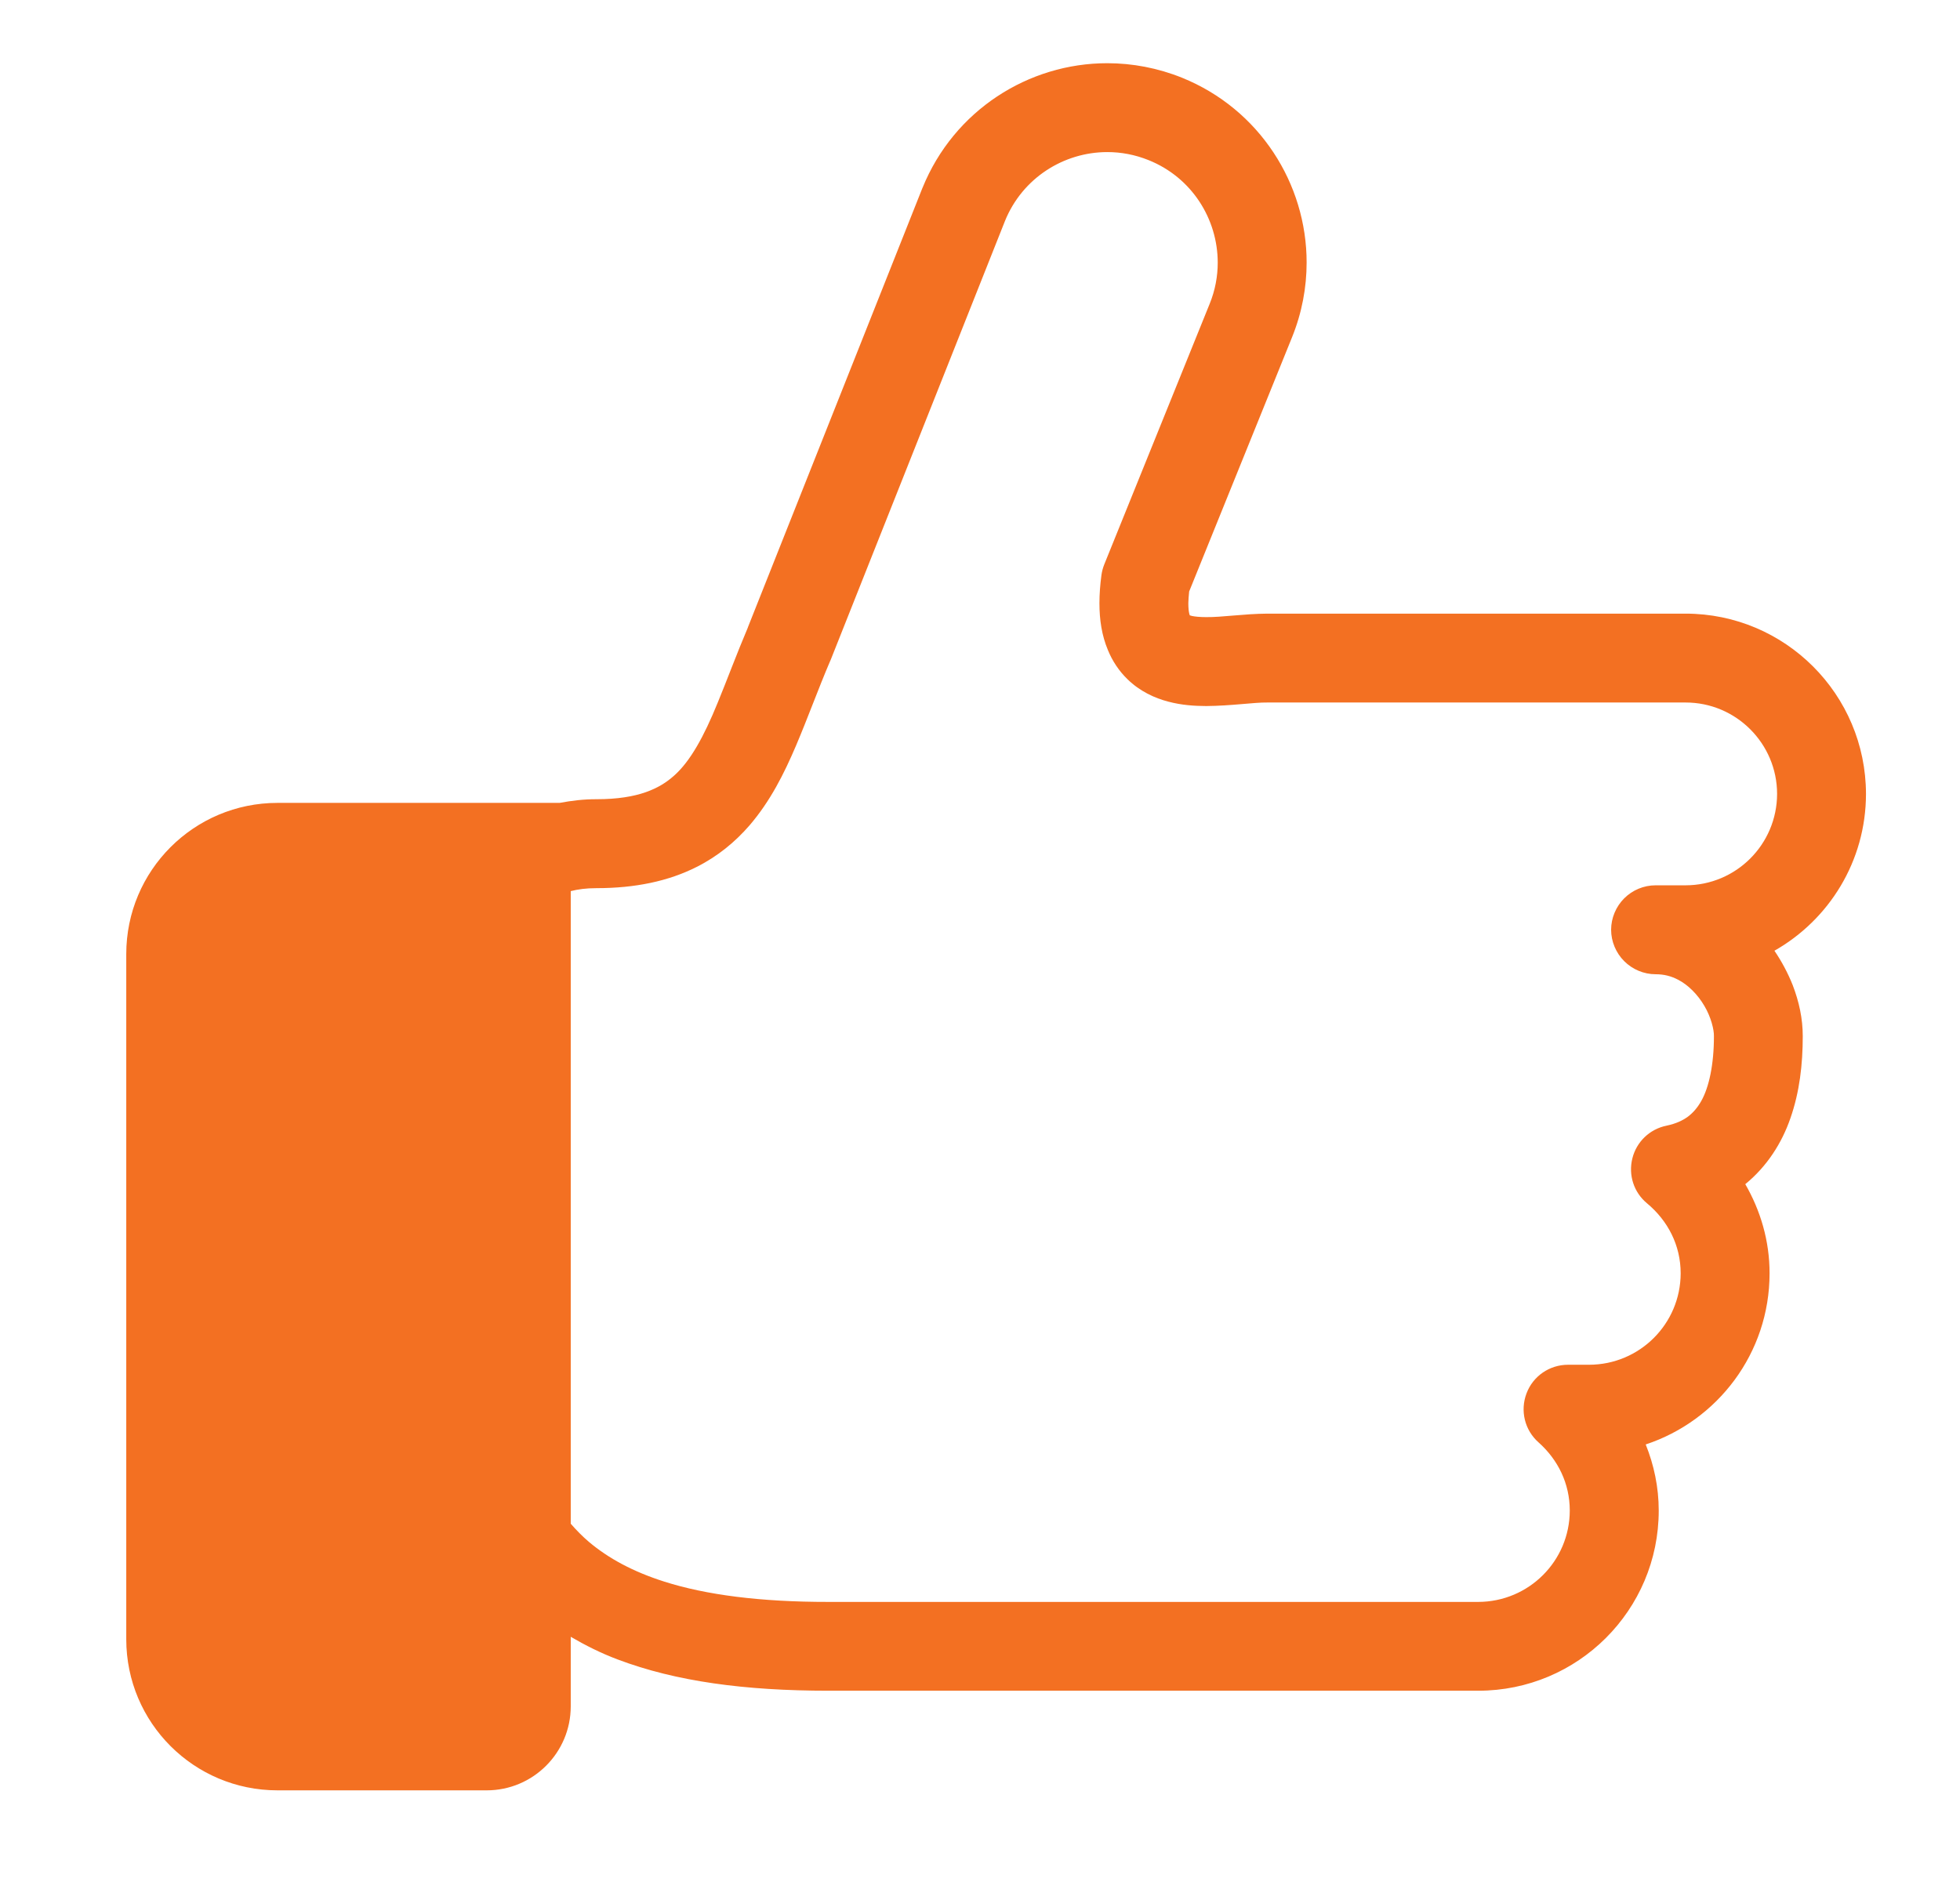 <svg width="31" height="30" viewBox="0 0 31 30" fill="none" xmlns="http://www.w3.org/2000/svg">
<path d="M29.513 12.561C29.511 10.986 28.235 9.708 26.659 9.708H22.581C22.391 9.708 20.239 9.708 20.043 9.708C19.67 9.711 19.327 9.766 19.078 9.763C18.978 9.763 18.899 9.755 18.853 9.745L18.818 9.735L18.81 9.709C18.802 9.677 18.795 9.622 18.795 9.543C18.795 9.494 18.802 9.425 18.808 9.358L20.436 5.334C20.592 4.948 20.666 4.547 20.666 4.154C20.667 2.908 19.922 1.727 18.696 1.23C18.311 1.075 17.909 1 17.514 1C16.267 0.999 15.088 1.746 14.591 2.971L14.589 2.975L11.829 9.924H11.83C11.646 10.358 11.497 10.764 11.352 11.115C11.133 11.654 10.918 12.042 10.666 12.267C10.539 12.381 10.401 12.467 10.21 12.534C10.02 12.6 9.771 12.644 9.436 12.644C9.233 12.643 9.04 12.667 8.851 12.702H4.389C3.067 12.702 1.997 13.773 1.997 15.094V25.933C1.997 27.254 3.067 28.324 4.389 28.324H7.698C8.431 28.324 9.027 27.729 9.027 26.995V25.895C9.259 26.03 9.504 26.154 9.768 26.253C10.69 26.602 11.785 26.748 13.103 26.748H23.381C24.956 26.748 26.235 25.474 26.235 23.898C26.235 23.527 26.159 23.175 26.029 22.852C27.166 22.476 27.988 21.408 27.988 20.145C27.989 19.63 27.843 19.148 27.604 18.734C27.949 18.452 28.183 18.081 28.317 17.693C28.463 17.277 28.513 16.838 28.513 16.392C28.513 16.116 28.455 15.848 28.354 15.585C28.28 15.399 28.183 15.215 28.065 15.041C28.928 14.551 29.512 13.625 29.513 12.561ZM26.661 14.006H26.186C25.999 14.006 25.82 14.081 25.689 14.212C25.558 14.343 25.482 14.524 25.482 14.709C25.482 14.894 25.558 15.075 25.689 15.206C25.82 15.337 25.999 15.413 26.186 15.413C26.321 15.413 26.432 15.443 26.54 15.499C26.7 15.581 26.852 15.734 26.957 15.914C27.062 16.09 27.111 16.293 27.108 16.392C27.109 16.838 27.03 17.203 26.908 17.418C26.846 17.527 26.779 17.603 26.698 17.665C26.616 17.725 26.513 17.776 26.357 17.809C26.092 17.863 25.883 18.064 25.818 18.326C25.752 18.59 25.841 18.865 26.051 19.038C26.379 19.312 26.582 19.7 26.582 20.145C26.58 20.943 25.935 21.589 25.135 21.591H24.8C24.508 21.591 24.246 21.771 24.144 22.044C24.04 22.318 24.115 22.626 24.335 22.82C24.641 23.093 24.828 23.469 24.828 23.898C24.827 24.695 24.181 25.341 23.381 25.343H13.103C12.025 25.344 11.167 25.232 10.507 25.022C10.01 24.864 9.626 24.655 9.315 24.394C9.211 24.305 9.116 24.208 9.027 24.106V14.098C9.14 14.069 9.271 14.051 9.436 14.051C10.045 14.051 10.573 13.941 11.019 13.715C11.352 13.548 11.63 13.317 11.852 13.061C12.185 12.674 12.401 12.239 12.589 11.799C12.777 11.357 12.939 10.905 13.129 10.46L13.137 10.443L15.895 3.496C16.17 2.817 16.824 2.406 17.514 2.406C17.732 2.406 17.953 2.447 18.168 2.534C18.849 2.808 19.259 3.462 19.26 4.154C19.26 4.371 19.22 4.592 19.132 4.808L17.466 8.928C17.444 8.983 17.429 9.039 17.421 9.096C17.4 9.253 17.389 9.4 17.389 9.543C17.389 9.805 17.426 10.053 17.523 10.284C17.593 10.457 17.7 10.617 17.831 10.744C18.027 10.937 18.265 11.045 18.477 11.1C18.692 11.157 18.892 11.169 19.078 11.17C19.477 11.167 19.836 11.111 20.043 11.114C20.239 11.114 22.391 11.114 22.581 11.114H26.659C27.457 11.113 28.107 11.762 28.107 12.561C28.105 13.359 27.459 14.005 26.661 14.006Z" fill="#F37022"/>
</svg>
